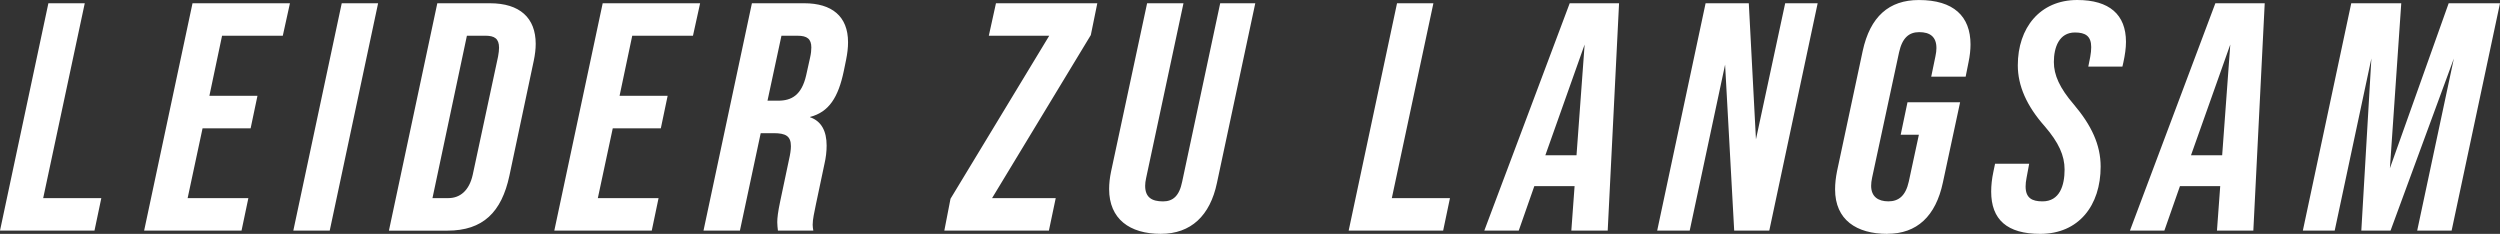 <?xml version="1.0" encoding="UTF-8"?><svg id="Ebene_2" xmlns="http://www.w3.org/2000/svg" viewBox="0 0 1028.22 96.18"><rect x="0" y="0" width="1028.22" height="96.18" fill="#333333" stroke="none"/><defs><style>.cls-1{fill:#fff;}</style></defs><g id="Ebene_1-2"><path class="cls-1" d="m0,94.84L19.9,1.34h14.96l-17.1,80.15h23.91l-2.81,13.36H0Zm59.28,0L79.18,1.34h40.07l-2.94,13.36h-24.98l-5.21,24.71h19.77l-2.81,13.36h-19.77l-6.14,28.72h24.98l-2.81,13.36h-40.07Zm61.36,0L140.55,1.34h14.96l-19.9,93.51h-14.96Zm39.32,0L179.86,1.34h21.64c12.29,0,18.83,6.01,18.83,16.7,0,2.14-.27,4.41-.8,6.95l-10.02,47.29c-3.21,14.96-10.82,22.58-25.51,22.58h-24.04Zm17.9-13.36h6.55c4.67,0,8.55-2.94,10.02-9.62l10.42-48.62c.27-1.47.4-2.67.4-3.61,0-3.74-1.87-4.94-5.61-4.94h-7.61l-14.16,66.79Zm50.12,13.36L247.88,1.34h40.07l-2.94,13.36h-24.98l-5.21,24.71h19.77l-2.8,13.36h-19.77l-6.14,28.72h24.98l-2.8,13.36h-40.08Zm61.36,0L309.25,1.34h21.51c11.36,0,18.03,5.34,18.03,16.03,0,2.27-.27,4.54-.8,7.21l-.93,4.54c-2.27,10.95-6.14,16.96-13.89,18.97v.13c4.68,1.6,6.81,5.74,6.81,11.62,0,2.4-.27,4.94-.93,7.75l-3.47,16.43c-.67,3.34-1.34,6.14-1.34,8.42,0,.8.13,1.6.27,2.4h-14.56c-.13-1.2-.27-2.27-.27-3.47,0-1.74.27-4.14,1.2-8.55l3.61-17.1c.53-2.27.8-4.14.8-5.61,0-4.14-2.14-5.34-7.08-5.34h-5.34l-8.55,40.07h-14.96Zm26.32-53.43h4.41c5.48,0,9.62-2.27,11.49-10.42l1.6-7.21c.4-1.74.53-3.07.53-4.27,0-3.47-1.74-4.81-5.61-4.81h-6.68l-5.74,26.72Zm72.73,53.43l2.54-13.09,40.61-67.06h-24.85l2.94-13.36h41.68l-2.67,13.09-40.61,67.06h26.18l-2.81,13.36h-43.01Zm89.02,1.34c-12.82,0-21.24-6.14-21.24-18.43,0-2.27.27-4.68.8-7.21L471.79,1.34h14.96l-15.36,71.87c-.27,1.2-.4,2.27-.4,3.21,0,4.81,2.8,6.41,7.35,6.41,4.01,0,6.68-2.14,7.88-8.15L501.85,1.34h14.43l-15.76,73.87c-2.81,13.49-10.69,20.97-23.11,20.97Zm77.28-1.34L574.58,1.34h14.96l-17.1,80.15h23.91l-2.8,13.36h-38.87ZM645.6,1.34h20.3l-4.67,93.51h-14.96l1.34-18.3h-16.56l-6.41,18.3h-14.16L645.6,1.34Zm-10.02,62.52h12.82l3.34-45.55-16.16,45.55Zm46,30.99L701.49,1.34h17.77l2.94,55.97,12.02-55.97h13.36l-19.9,93.51h-14.43l-3.74-68.26-14.56,68.26h-13.36Zm94.68,1.34c-12.69,0-21.51-5.74-21.51-18.3,0-2.4.27-4.81.8-7.48l10.55-49.43c3.07-14.16,10.82-20.97,23.11-20.97,14.29,0,21.24,6.68,21.24,18.3,0,2.14-.27,4.68-.8,7.21l-1.2,6.01h-14.16l1.74-8.42c.27-1.2.4-2.4.4-3.34,0-4.68-2.67-6.55-7.08-6.55-4.14,0-6.95,2.27-8.28,8.28l-11.09,51.56c-.27,1.2-.4,2.4-.4,3.34,0,4.54,2.94,6.41,7.08,6.41s7.08-2.14,8.41-8.15l4.14-19.24h-7.48l2.8-13.36h21.64l-7.08,32.99c-2.94,13.89-10.69,21.11-22.84,21.11Zm62.86,0c-13.62,0-20.17-5.88-20.17-17.37,0-2.54.27-5.21.93-8.28l.67-3.21h14.03l-1.07,5.74c-.27,1.34-.4,2.54-.4,3.61,0,4.81,2.67,6.14,6.95,6.14,7.08,0,9.08-6.55,9.08-13.09,0-5.74-2.4-11.09-8.15-17.77-7.48-8.42-11.09-16.7-11.09-25.11,0-15.36,9.08-26.85,24.45-26.85,13.22,0,20.04,6.01,20.04,17.23,0,2.54-.4,5.34-1.07,8.42l-.4,1.74h-14.03l.8-4.01c.27-1.47.4-2.81.4-4.01,0-4.54-2.4-6.01-6.68-6.01-6.54,0-8.68,6.14-8.68,12.16,0,5.34,2.4,10.69,8.15,17.37,7.35,8.68,11.09,16.7,11.09,25.65,0,15.9-8.95,27.65-24.85,27.65ZM911.15,1.34h20.3l-4.68,93.51h-14.96l1.34-18.3h-16.56l-6.41,18.3h-14.16L911.15,1.34Zm-10.02,62.52h12.82l3.34-45.55-16.16,45.55Zm46,30.99L967.04,1.34h20.57l-4.67,67.86L1007.11,1.34h21.11l-19.9,93.51h-14.16l15.09-70.8-26.05,70.8h-12.02l4.14-70.8-15.09,70.8h-13.09Z"/></g></svg>